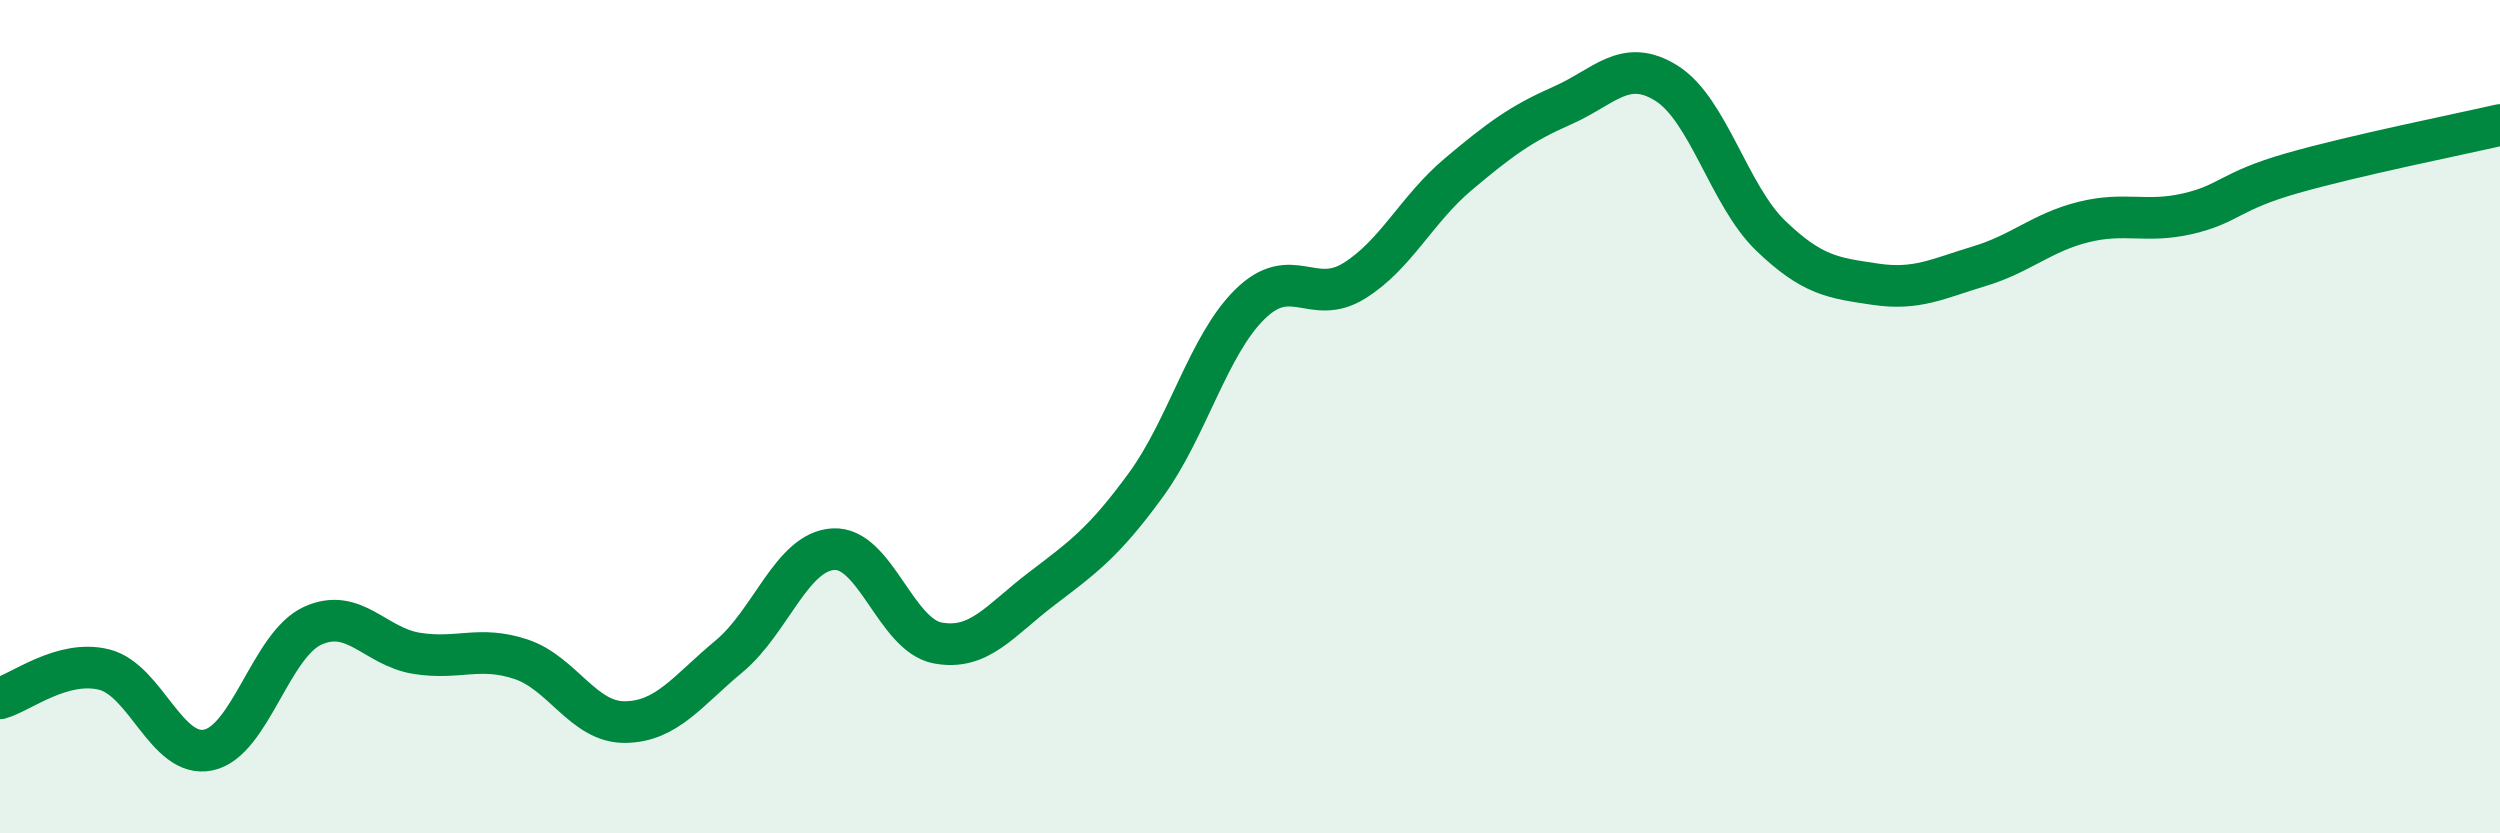 
    <svg width="60" height="20" viewBox="0 0 60 20" xmlns="http://www.w3.org/2000/svg">
      <path
        d="M 0,16.76 C 0.5,16.62 1.5,15.82 2.5,16.07 C 3.5,16.32 4,18.21 5,18 C 6,17.79 6.5,15.48 7.5,15.02 C 8.5,14.56 9,15.52 10,15.68 C 11,15.84 11.5,15.49 12.5,15.82 C 13.5,16.15 14,17.34 15,17.33 C 16,17.32 16.5,16.58 17.5,15.75 C 18.5,14.92 19,13.24 20,13.18 C 21,13.12 21.5,15.24 22.5,15.43 C 23.5,15.62 24,14.89 25,14.13 C 26,13.37 26.5,13.01 27.5,11.64 C 28.5,10.27 29,8.28 30,7.3 C 31,6.32 31.5,7.36 32.5,6.74 C 33.5,6.12 34,5.02 35,4.18 C 36,3.34 36.5,2.97 37.5,2.53 C 38.5,2.09 39,1.37 40,2 C 41,2.63 41.5,4.7 42.5,5.66 C 43.5,6.62 44,6.67 45,6.82 C 46,6.97 46.5,6.69 47.5,6.39 C 48.5,6.09 49,5.58 50,5.33 C 51,5.08 51.5,5.36 52.5,5.13 C 53.5,4.9 53.5,4.59 55,4.16 C 56.5,3.73 59,3.23 60,3L60 20L0 20Z"
        fill="#008740"
        opacity="0.1"
        stroke-linecap="round"
        stroke-linejoin="round"
      />
      <path
        d="M 0,16.76 C 0.5,16.62 1.5,15.82 2.5,16.07 C 3.5,16.32 4,18.21 5,18 C 6,17.79 6.5,15.48 7.5,15.02 C 8.5,14.56 9,15.52 10,15.68 C 11,15.84 11.5,15.49 12.5,15.82 C 13.5,16.15 14,17.34 15,17.33 C 16,17.32 16.5,16.58 17.5,15.75 C 18.5,14.92 19,13.24 20,13.18 C 21,13.12 21.5,15.24 22.5,15.43 C 23.5,15.62 24,14.89 25,14.13 C 26,13.37 26.5,13.01 27.5,11.64 C 28.5,10.27 29,8.28 30,7.3 C 31,6.32 31.5,7.36 32.5,6.74 C 33.5,6.12 34,5.02 35,4.18 C 36,3.34 36.5,2.97 37.5,2.53 C 38.5,2.09 39,1.37 40,2 C 41,2.63 41.5,4.7 42.5,5.66 C 43.5,6.62 44,6.67 45,6.82 C 46,6.97 46.5,6.69 47.5,6.39 C 48.5,6.09 49,5.58 50,5.33 C 51,5.08 51.5,5.36 52.5,5.13 C 53.5,4.9 53.5,4.59 55,4.16 C 56.5,3.73 59,3.23 60,3"
        stroke="#008740"
        stroke-width="1"
        fill="none"
        stroke-linecap="round"
        stroke-linejoin="round"
      />
    </svg>
  